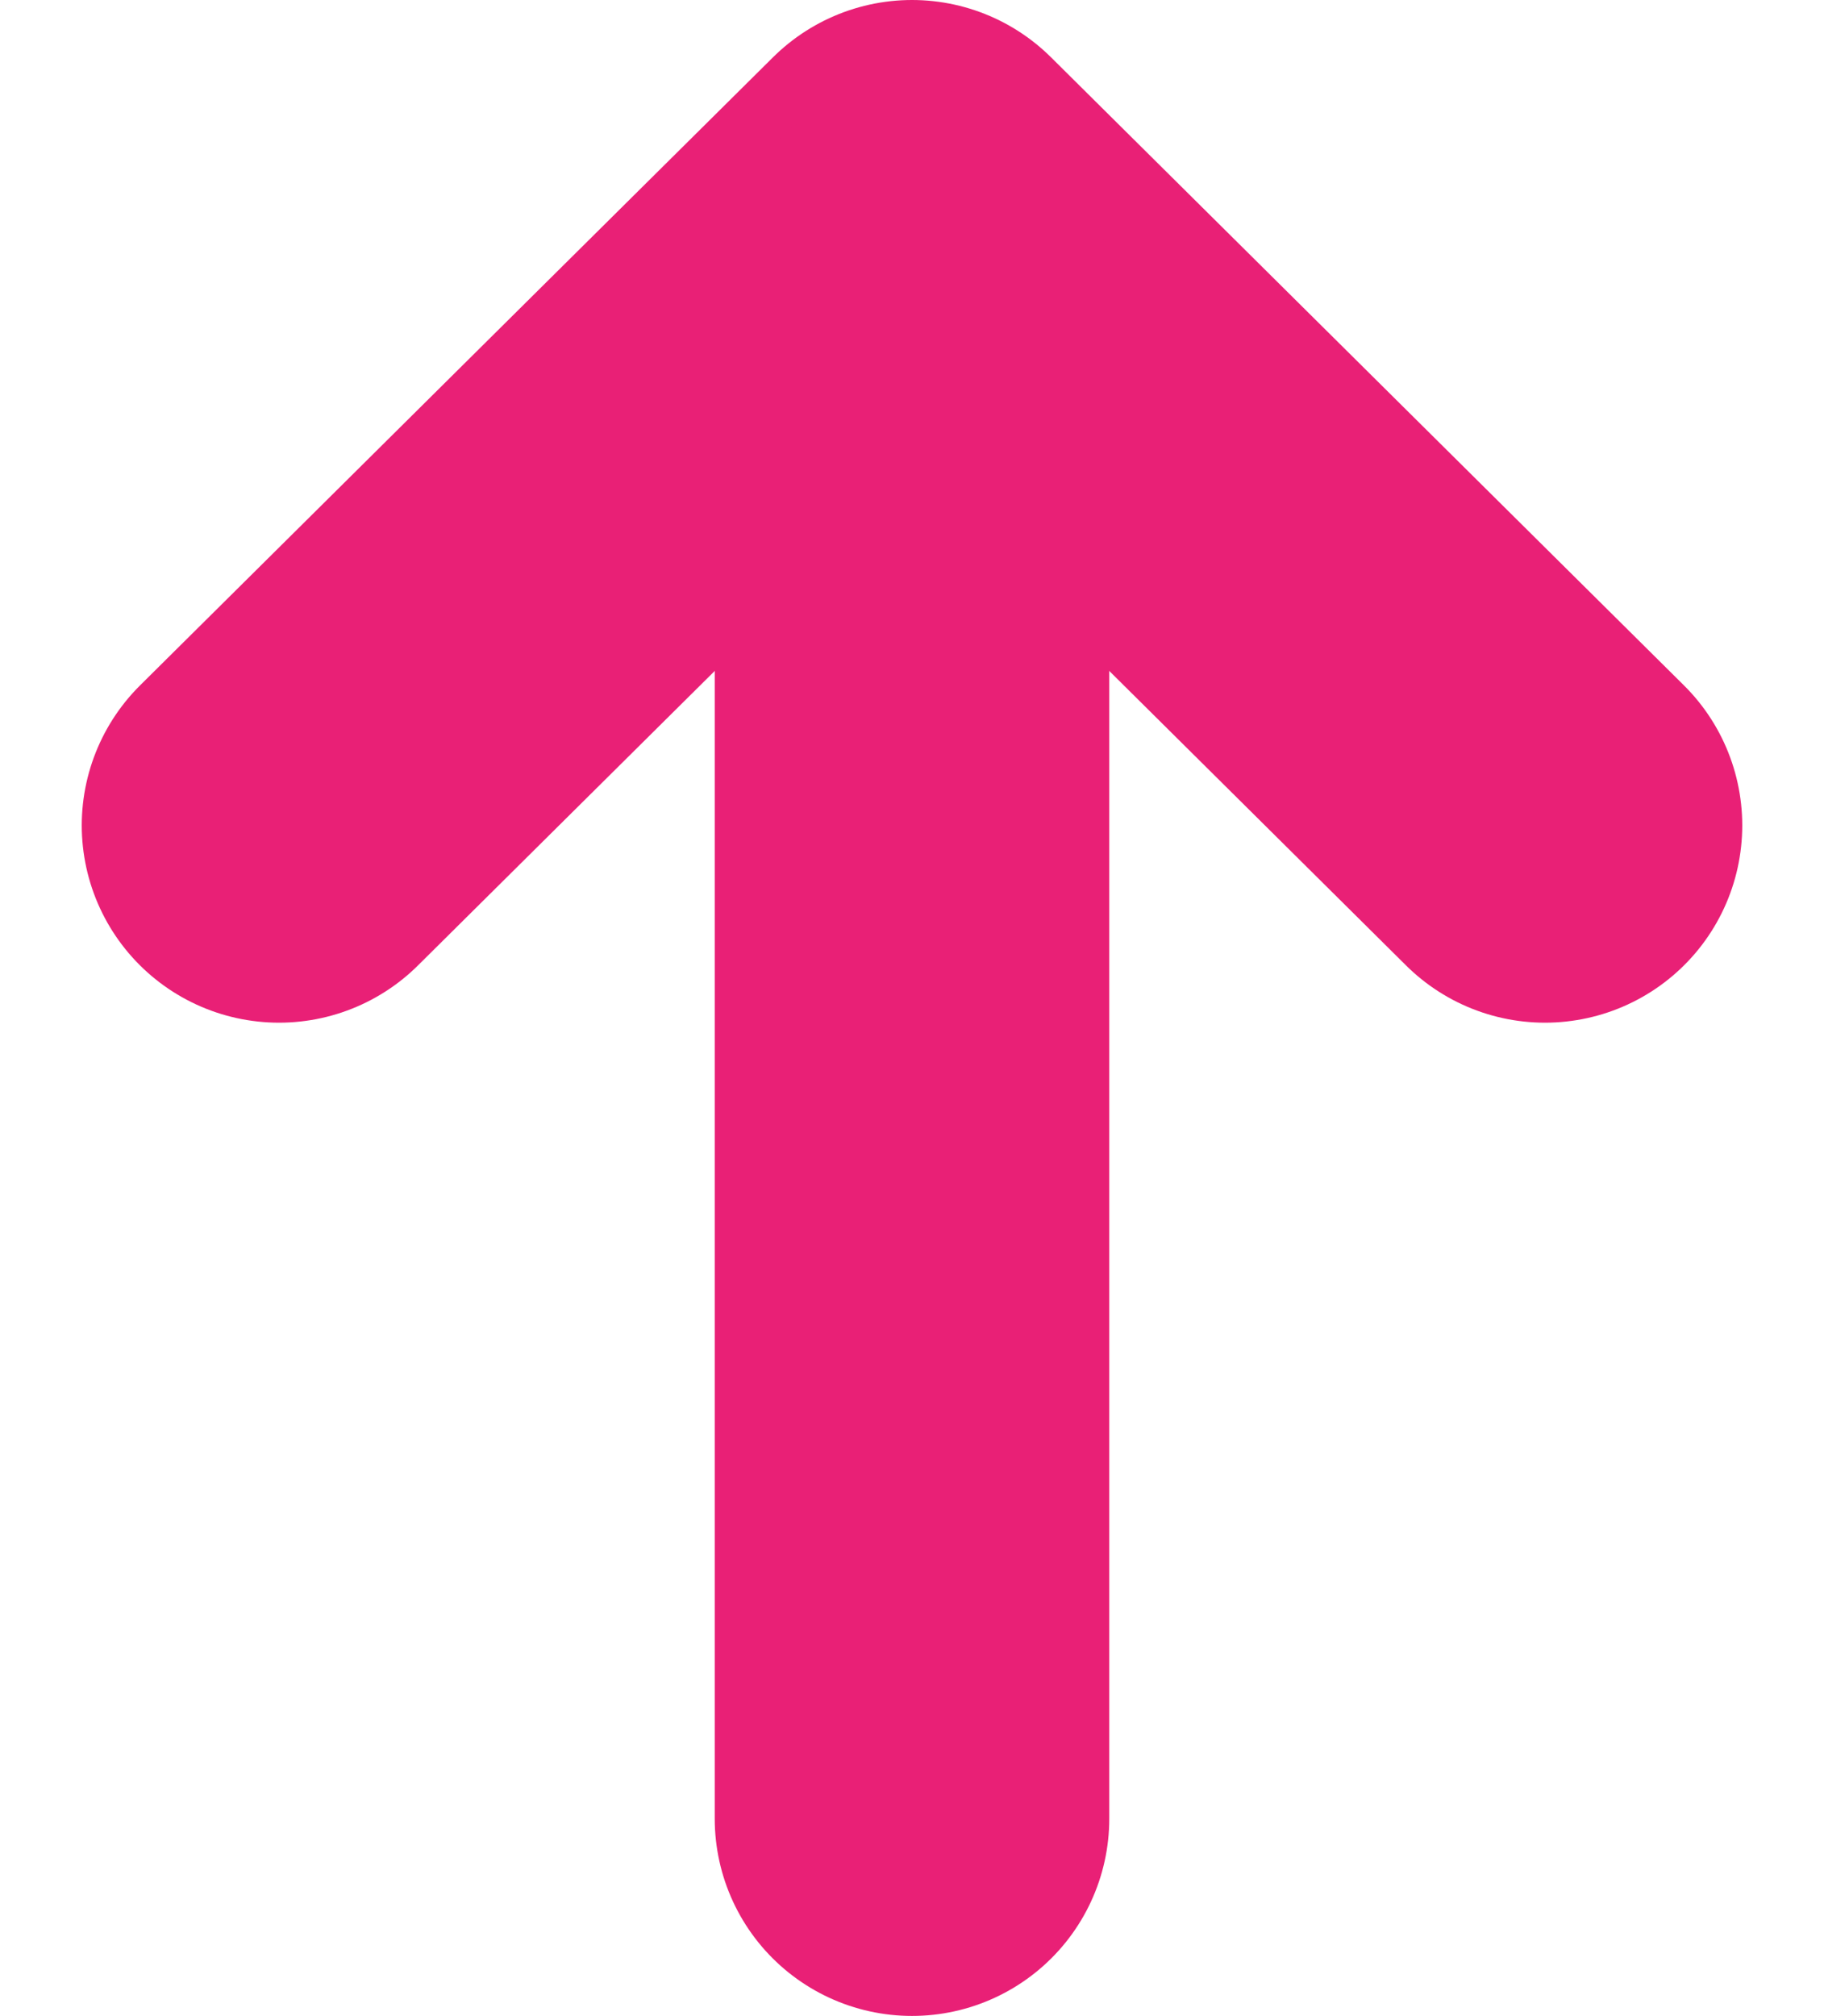 <svg xmlns="http://www.w3.org/2000/svg" width="23.116" height="25.548" viewBox="0 0 23.116 25.548">
  <g id="Group_3726" data-name="Group 3726" transform="translate(3.536 2.5)">
    <path id="Path_1561" data-name="Path 1561" d="M128,129.96l8.022-7.96,8.022,7.96" transform="translate(-128 -122)" fill="none" stroke="#e92076" stroke-linecap="round" stroke-linejoin="round" stroke-width="5"/>
    <g id="Group_3725" data-name="Group 3725" transform="translate(8.022 1.106)">
      <line id="Line_412" data-name="Line 412" y2="19.441" fill="none" stroke="#e92076" stroke-linecap="round" stroke-linejoin="round" stroke-width="5"/>
    </g>
  </g>
</svg>

